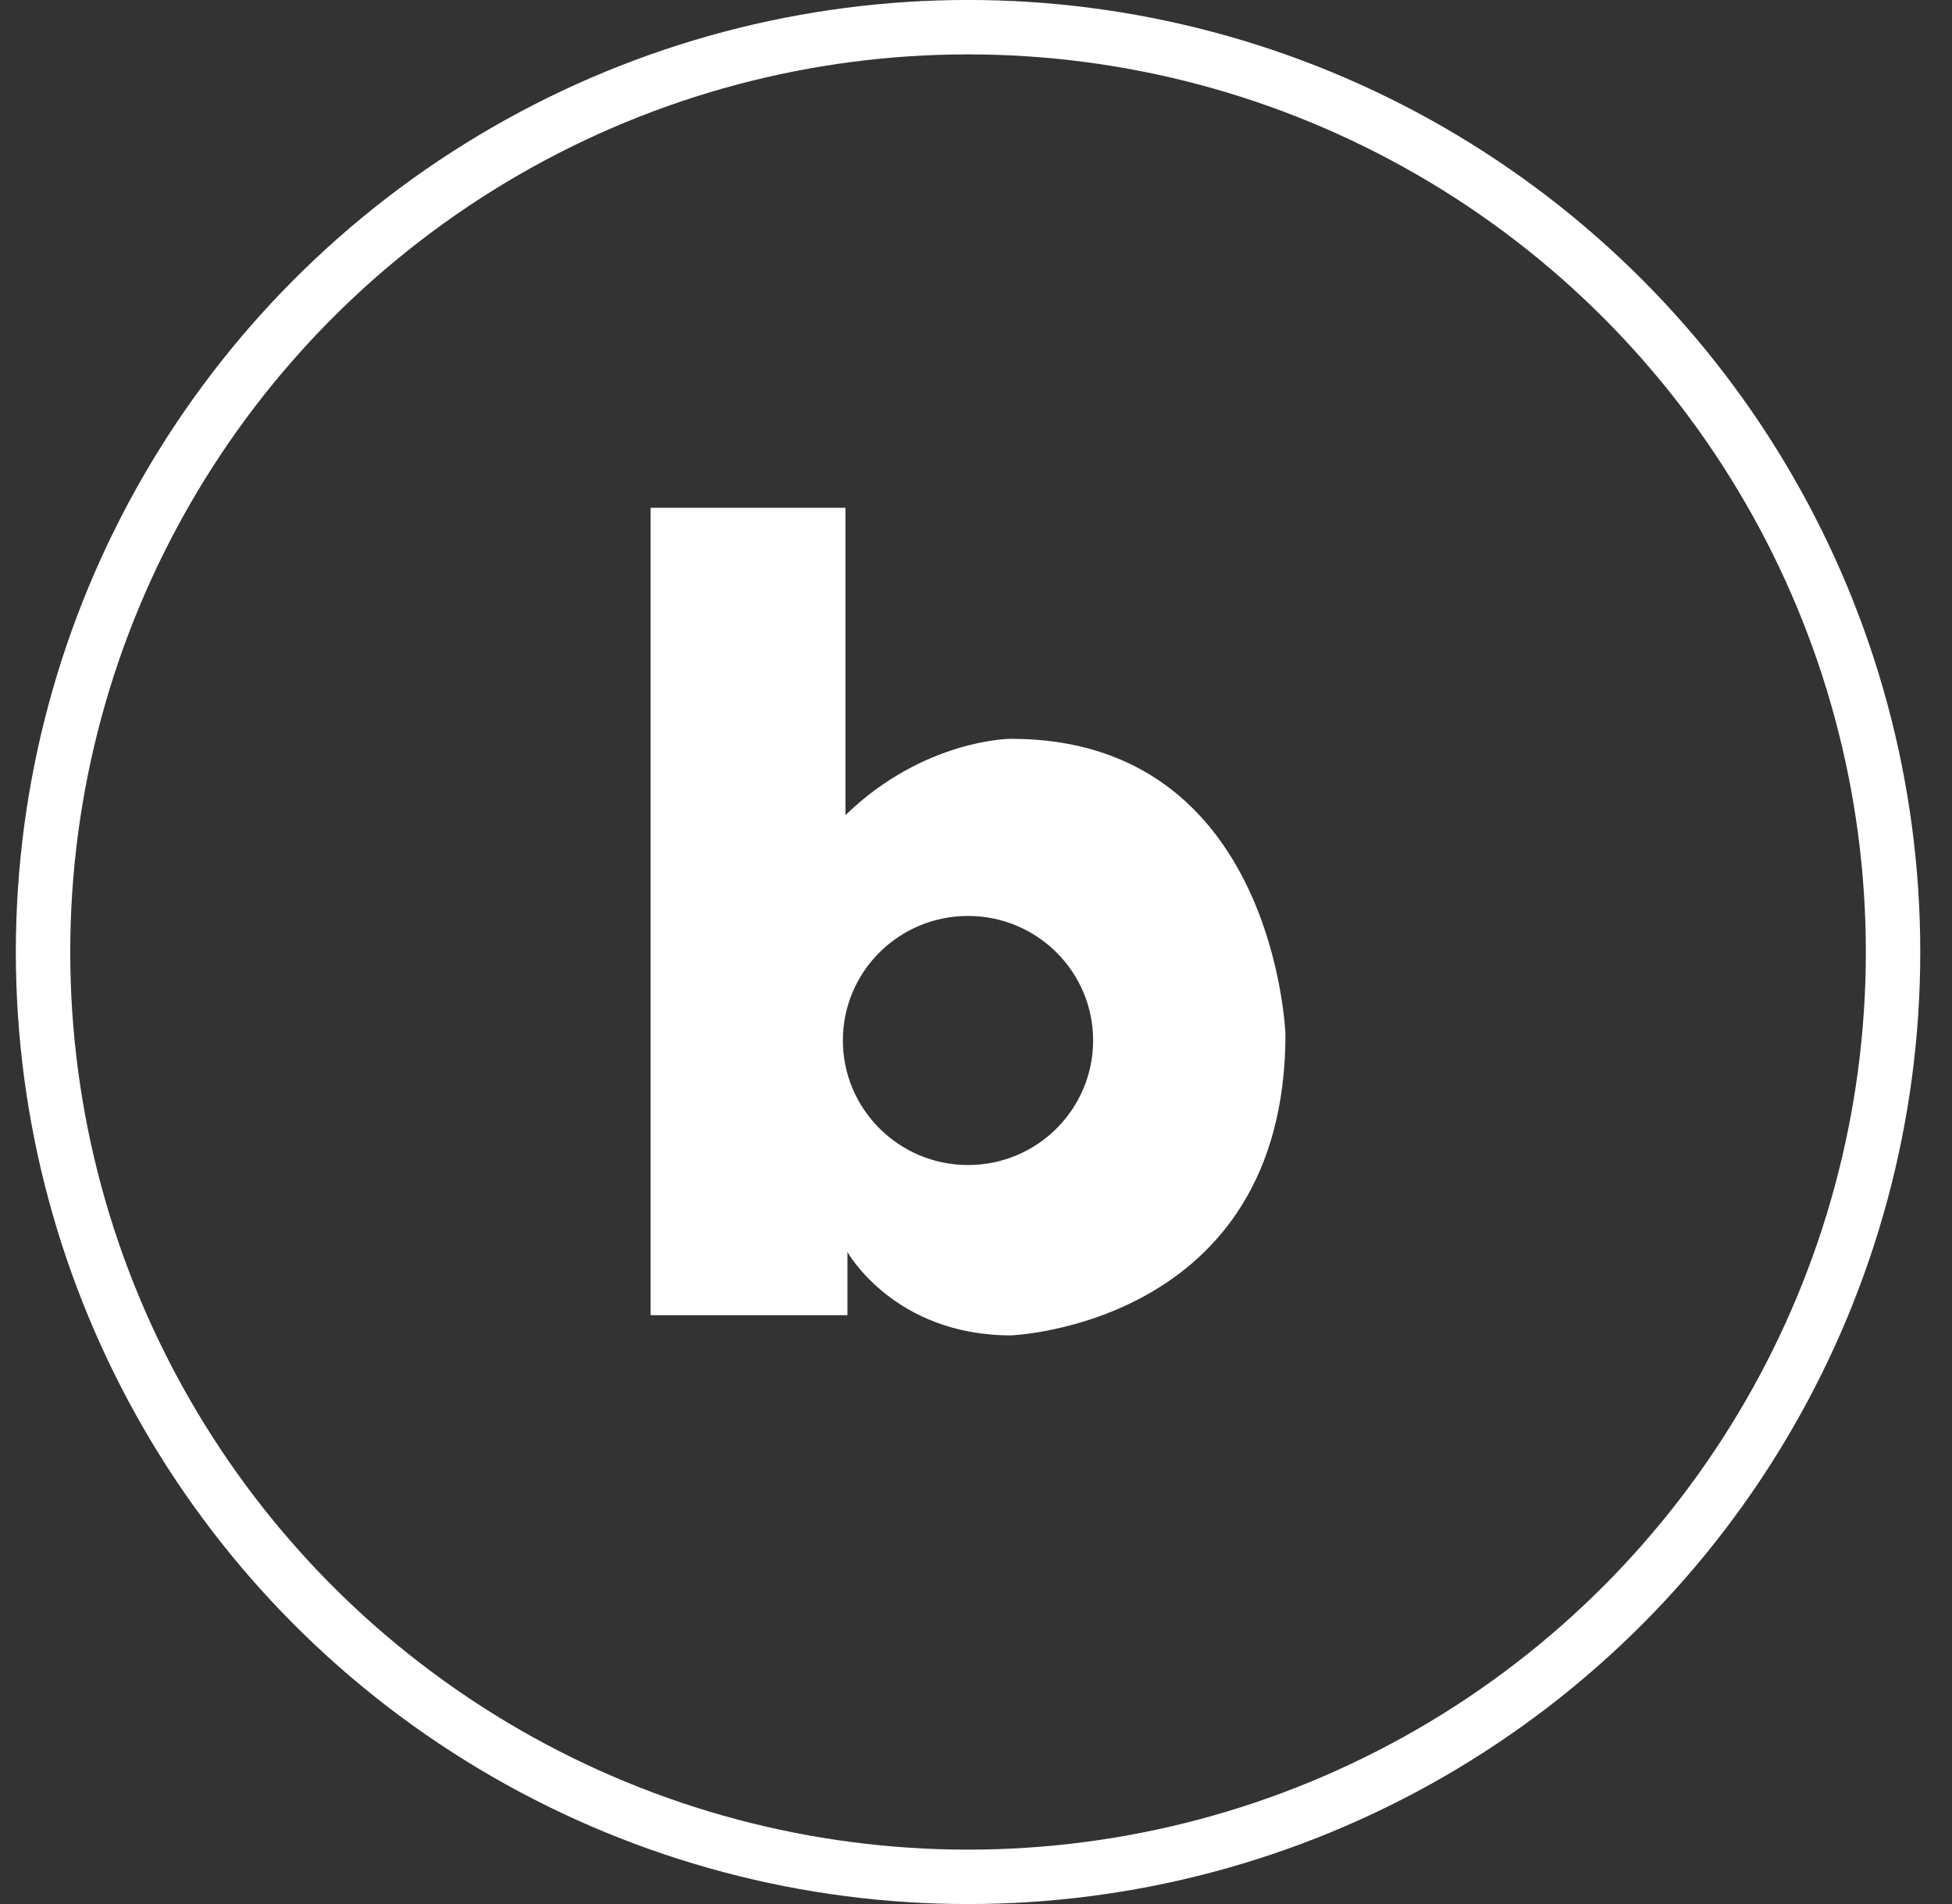<svg width="41" height="40" viewBox="0 0 41 40" fill="none" xmlns="http://www.w3.org/2000/svg">
<rect x="0" y="0" width="41" height="40" fill="#333333" stroke="none"/>
<circle cx="20.333" cy="20" r="19.429" stroke="white" stroke-width="1.143"/>
<path d="M21.235 15.521C21.235 15.521 19.412 15.521 17.758 17.124V10.668H13.666V27.63H17.8V26.302C17.8 26.302 18.775 28.054 21.235 28.054C21.235 28.054 27 27.843 27 21.723C26.997 21.725 26.786 15.521 21.235 15.521ZM20.333 24.475C18.883 24.475 17.704 23.303 17.704 21.857C17.704 20.412 18.881 19.242 20.333 19.242C21.783 19.242 22.96 20.414 22.96 21.857C22.96 23.303 21.785 24.475 20.333 24.475Z" fill="white"/>
</svg>
